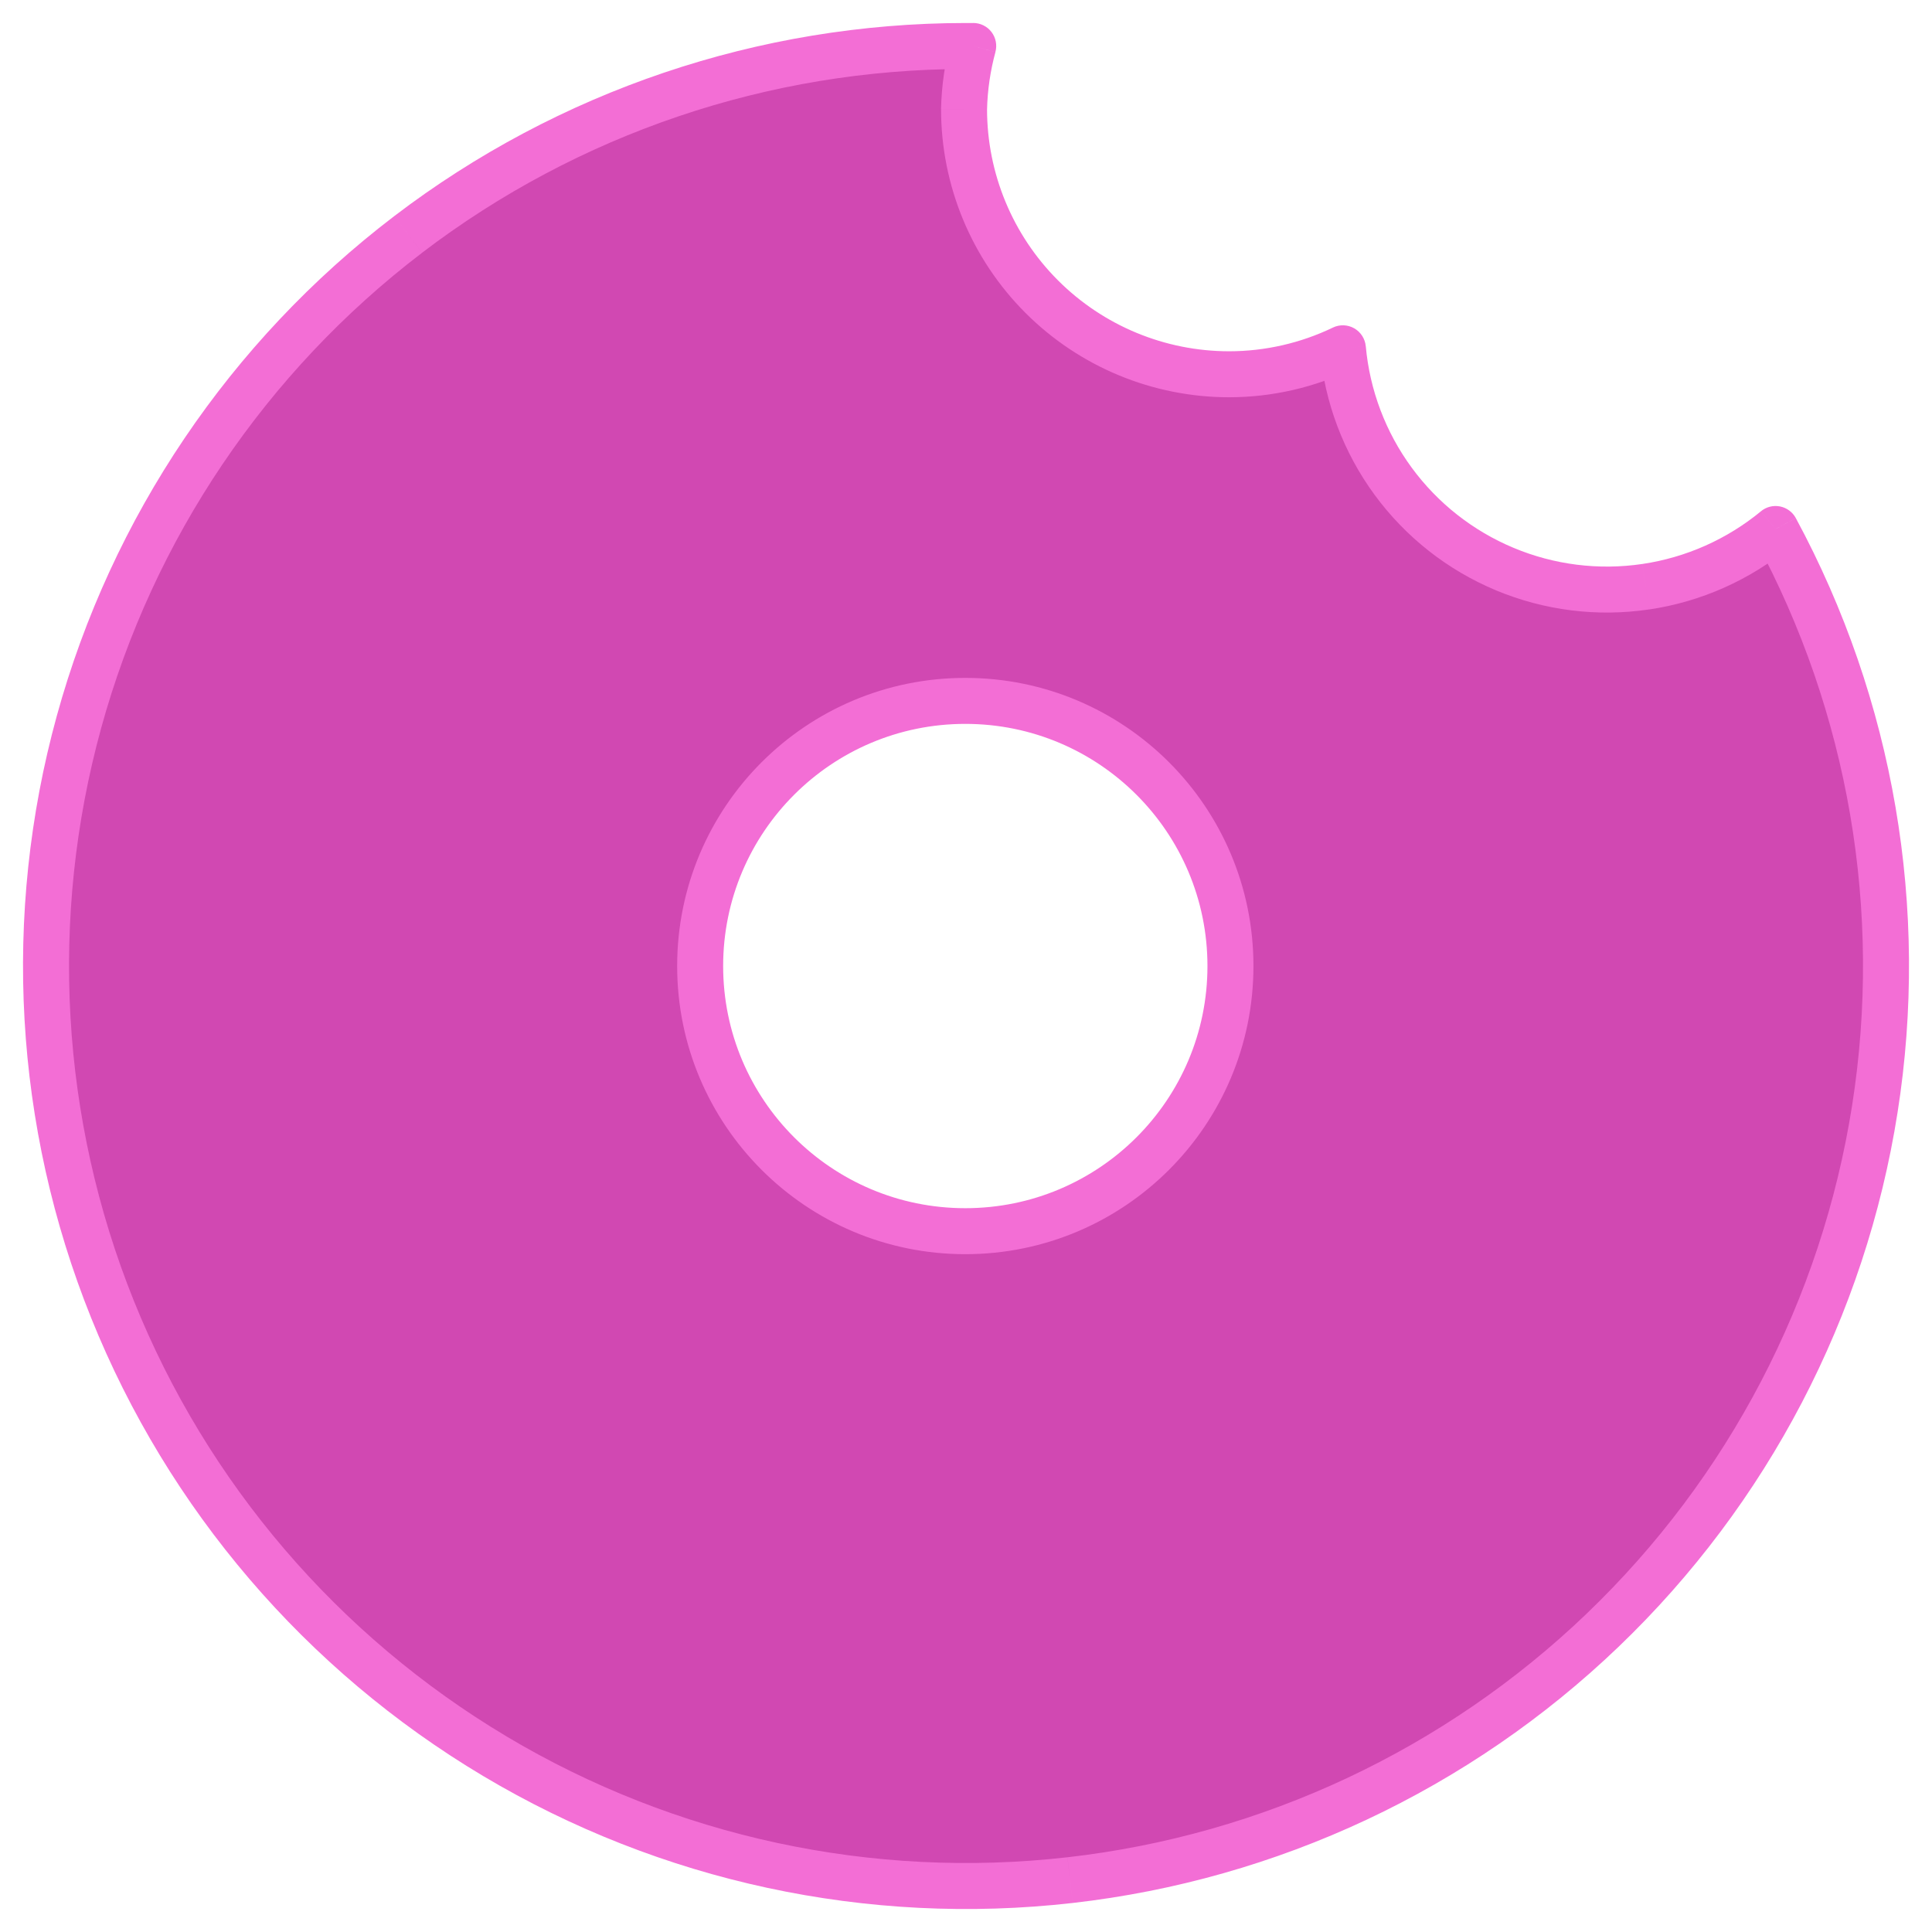 <svg fill="none" height="56" viewBox="0 0 56 56" width="56" xmlns="http://www.w3.org/2000/svg"><path clip-rule="evenodd" d="m47.703 17.006c1.383-.205 2.684-.783 3.764-1.672 2.772 5.136 3.783 11.04 2.877 16.806-.906 5.766-3.679 11.075-7.893 15.114-4.214 4.038-9.637 6.583-15.436 7.242-5.799.66-11.655-.602-16.669-3.59-5.014-2.989-8.908-7.54-11.086-12.955-2.178-5.415-2.519-11.395-.971-17.023 1.548-5.628 4.899-10.592 9.54-14.132 4.641-3.54 10.315-5.459 16.152-5.463h.229c-.163.596-.252 1.21-.267 1.829 0 2.038.81 3.993 2.251 5.435 1.441 1.441 3.396 2.251 5.435 2.251 1.141-.001 2.267-.258 3.295-.752.126 1.393.63 2.724 1.456 3.852s1.946 2.008 3.236 2.547c1.29.539 2.703.715 4.087.511zm-12.036 10.995c0 4.245-3.441 7.686-7.686 7.686s-7.686-3.441-7.686-7.686 3.441-7.686 7.686-7.686 7.686 3.441 7.686 7.686z" fill="#d148b2" fill-rule="evenodd"/><path d="m51.466 15.334.587-.317c-.095-.175-.263-.299-.459-.338-.196-.038-.398.013-.552.14zm-3.764 1.672.098.659zm-1.252 30.248.461.481zm-32.105 3.652.341-.573zm-11.086-12.955-.619.249zm-.971-17.023-.643-.177zm9.54-14.132.404.53zm16.152-5.463v-.667h-.001zm.229 0 .643.175c.055-.2.013-.415-.113-.58-.126-.165-.322-.262-.53-.262zm-.267 1.829-.666-.015c-0.0.005-0.0.01-0.0.015zm2.251 5.435-.471.471v0zm5.435 2.251v.667h.001zm3.295-.752.664-.06c-.02-.218-.145-.412-.335-.52s-.421-.116-.618-.021zm12.119 4.724c-.986.812-2.174 1.34-3.437 1.527l.195 1.319c1.503-.222 2.917-.851 4.09-1.817zm3.96 17.424c.929-5.91-.107-11.962-2.949-17.226l-1.173.633c2.703 5.008 3.689 10.764 2.805 16.386zm-8.09 15.492c4.319-4.139 7.162-9.582 8.09-15.492l-1.317-.207c-.883 5.622-3.587 10.799-7.696 14.736zm-15.822 7.423c5.944-.676 11.503-3.284 15.822-7.423l-.922-.963c-4.109 3.937-9.396 6.418-15.05 7.061zm-17.085-3.68c5.139 3.063 11.141 4.356 17.085 3.68l-.151-1.325c-5.654.643-11.364-.586-16.252-3.5zm-11.363-13.279c2.232 5.551 6.224 10.215 11.363 13.279l.683-1.145c-4.888-2.914-8.685-7.351-10.809-12.631zm-.996-17.449c-1.587 5.768-1.237 11.898.996 17.449l1.237-.497c-2.124-5.28-2.456-11.11-.947-16.598zm9.779-14.485c-4.757 3.628-8.192 8.717-9.779 14.485l1.286.354c1.509-5.487 4.777-10.327 9.302-13.778zm16.556-5.599c-5.983.004-11.799 1.971-16.556 5.599l.809 1.06c4.525-3.451 10.057-5.322 15.748-5.326zm.229 0h-.229v1.333h.229zm.4 2.511c.013-.564.095-1.124.243-1.669l-1.286-.351c-.177.649-.274 1.316-.29 1.989zm2.056 4.948c-1.316-1.316-2.056-3.102-2.056-4.963h-1.333c0 2.215.88 4.34 2.446 5.906zm4.963 2.056c-1.861 0-3.647-.74-4.963-2.056l-.943.943c1.566 1.566 3.691 2.446 5.906 2.446zm3.006-.687c-.938.451-1.966.686-3.007.687l.001 1.333c1.241-.001 2.465-.281 3.583-.818zm2.283 4.059c-.755-1.03-1.215-2.246-1.33-3.518l-1.328.12c.137 1.513.684 2.961 1.583 4.186zm2.955 2.326c-1.178-.492-2.2-1.296-2.955-2.326l-1.075.788c.899 1.226 2.115 2.183 3.517 2.768zm3.732.467c-1.263.187-2.554.026-3.732-.467l-.514 1.23c1.402.586 2.938.778 4.441.555zm-19.625 20.006c4.613 0 8.352-3.74 8.352-8.352h-1.333c0 3.877-3.143 7.019-7.019 7.019zm-8.352-8.352c0 4.613 3.739 8.352 8.352 8.352v-1.333c-3.877 0-7.019-3.143-7.019-7.019zm8.352-8.352c-4.613 0-8.352 3.74-8.352 8.352h1.333c0-3.877 3.143-7.019 7.019-7.019zm8.352 8.352c0-4.613-3.74-8.352-8.352-8.352v1.333c3.877 0 7.019 3.143 7.019 7.019z" fill="#f36ed5"/></svg>